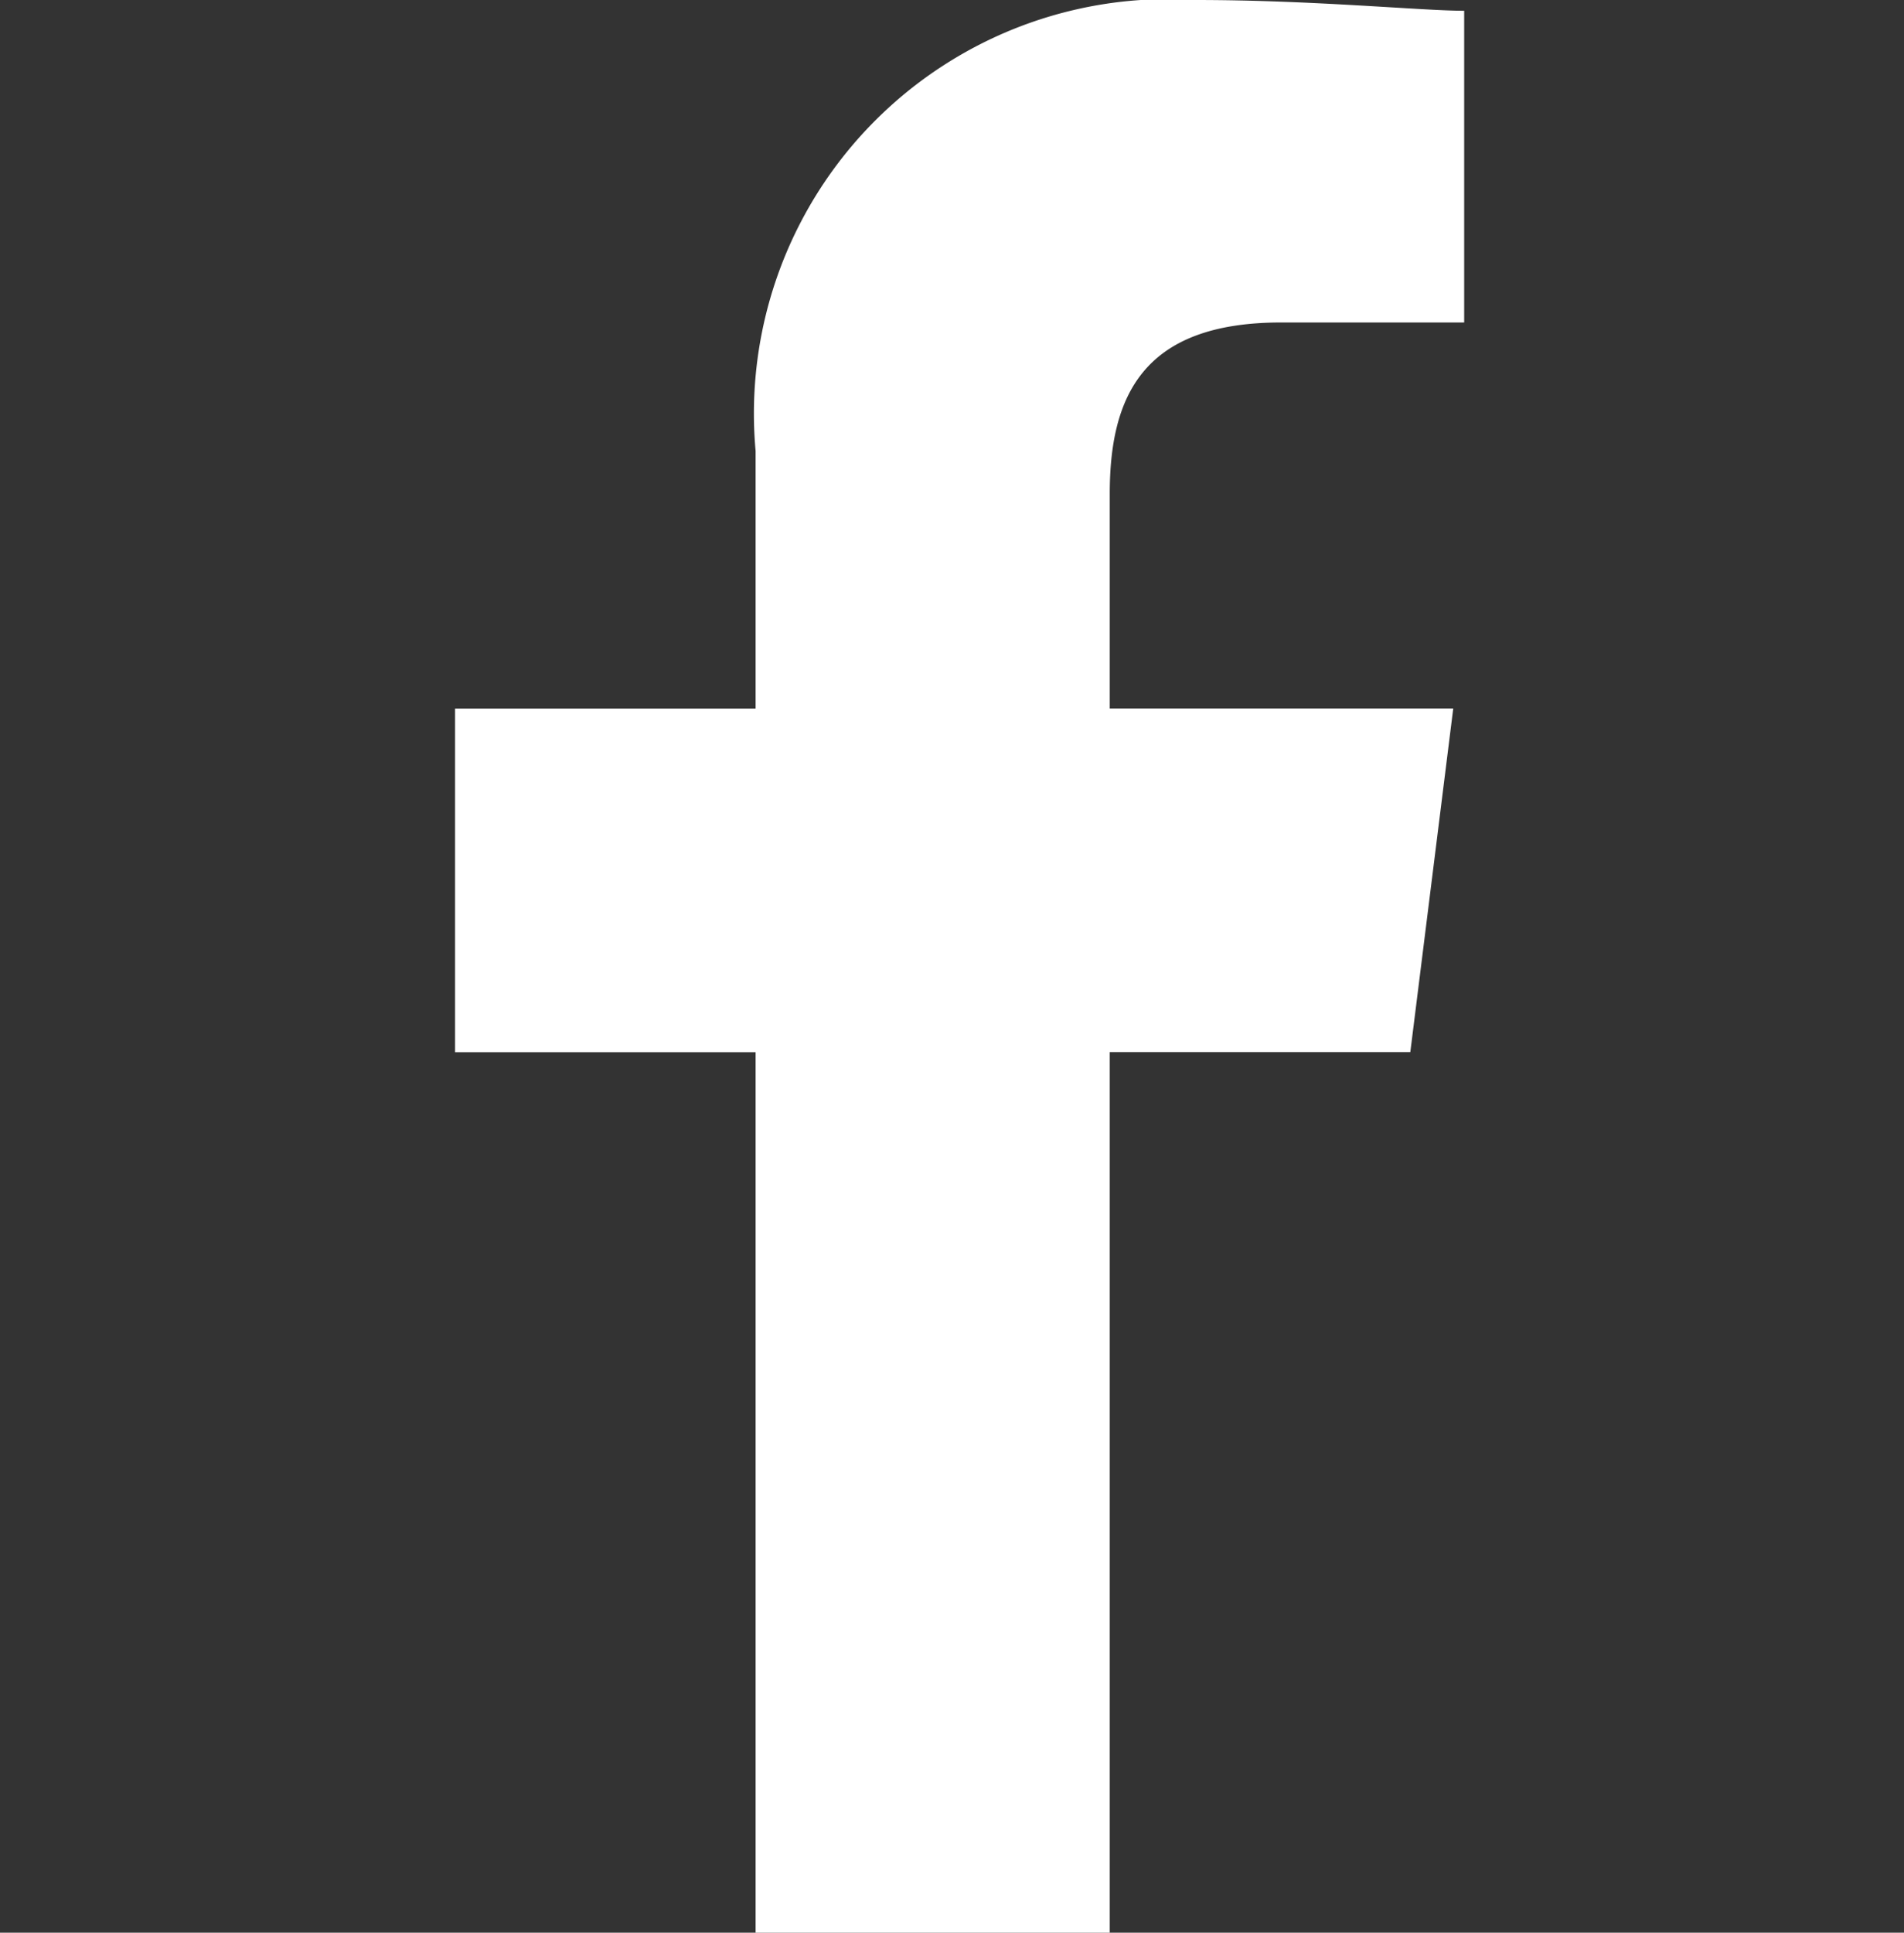 <svg xmlns="http://www.w3.org/2000/svg" width="20" height="20.293" viewBox="0 0 20 20.293">
  <rect x="0" y="0" width="20" height="20.293" fill="#333333" stroke="none"/>
  <g id="_1" data-name=" 1" transform="translate(-0.293 -0.001)">
    <rect id="Rectangle_392" data-name="Rectangle 392" width="20" height="20" transform="translate(0.293 0.294)" fill="none"/>
    <path id="Path_1" data-name="Path 1" d="M86.877,20.293V11.048h3.157l.451-3.608H86.877V5.186c0-1.015.338-1.8,1.8-1.8H90.6V.113C90.146.113,89.019,0,87.779,0a4.352,4.352,0,0,0-4.622,4.735V7.441H80v3.608h3.157v9.244Z" transform="translate(-74.927 0.001)" fill="#fff" fill-rule="evenodd"/>
  </g>
</svg>
